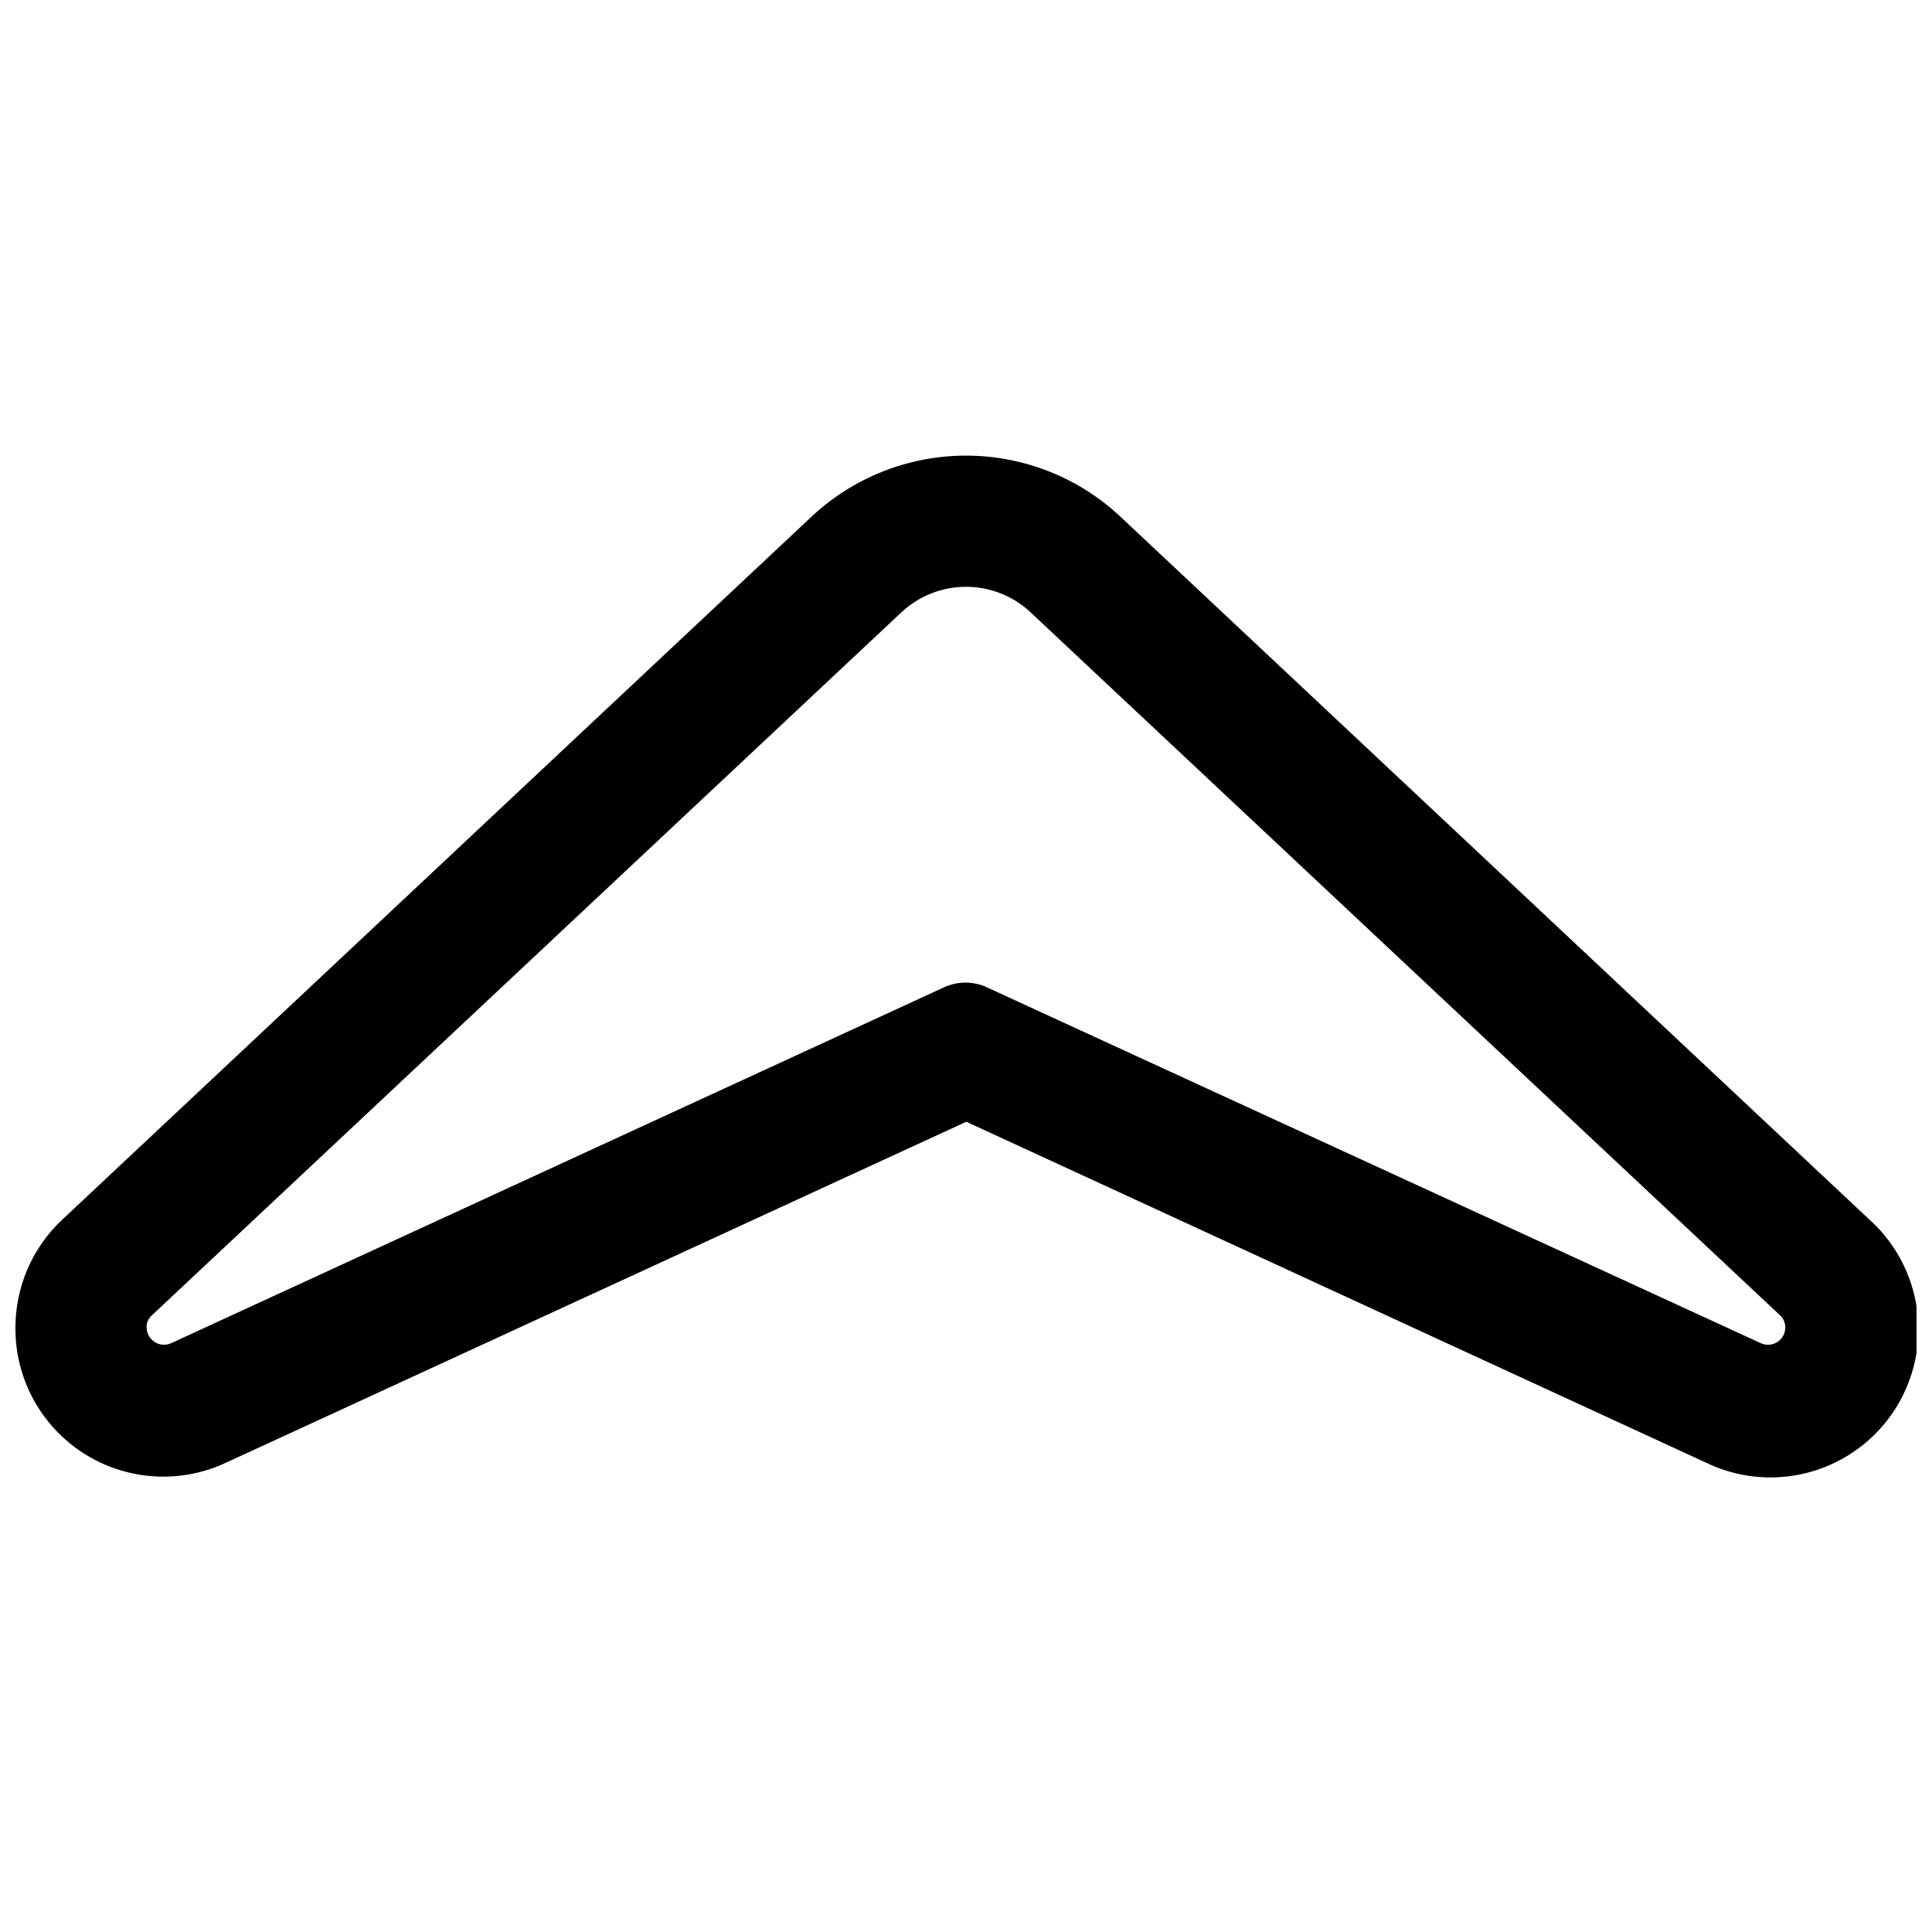 <?xml version="1.0" encoding="UTF-8"?>
<!-- Uploaded to: ICON Repo, www.iconrepo.com, Generator: ICON Repo Mixer Tools -->
<svg width="800px" height="800px" version="1.1" viewBox="144 144 512 512" xmlns="http://www.w3.org/2000/svg">
 <defs>
  <clipPath id="a">
   <path d="m148.09 264h503.81v272h-503.81z"/>
  </clipPath>
 </defs>
 <g clip-path="url(#a)">
  <path d="m182.81 495.81c0.008-1.238 0.535-2.414 1.457-3.246l198.62-186.3c4.641-4.34 10.754-6.758 17.109-6.758 6.352 0 12.469 2.418 17.105 6.758l198.57 186.25c0.918 0.828 1.449 2.008 1.457 3.246 0.008 1.566-0.785 3.027-2.098 3.879-1.316 0.848-2.973 0.969-4.398 0.32l-204.95-94.242c-3.688-1.754-7.965-1.754-11.648 0l-204.67 94.242c-1.426 0.648-3.082 0.527-4.394-0.32-1.316-0.852-2.109-2.312-2.102-3.879m-34.719 0h-0.055c-0.125 13.508 6.707 26.125 18.09 33.398 11.383 7.273 25.703 8.172 37.906 2.383l195.99-90.266 195.99 90.324c11.426 5.547 24.828 5.211 35.965-0.895 11.137-6.106 18.625-17.23 20.09-29.848 1.465-12.617-3.273-25.16-12.715-33.656l-198.51-186.3c-11.094-10.379-25.715-16.156-40.906-16.156s-29.816 5.777-40.906 16.156l-198.57 186.3c-7.922 7.406-12.422 17.766-12.43 28.613z"/>
 </g>
</svg>